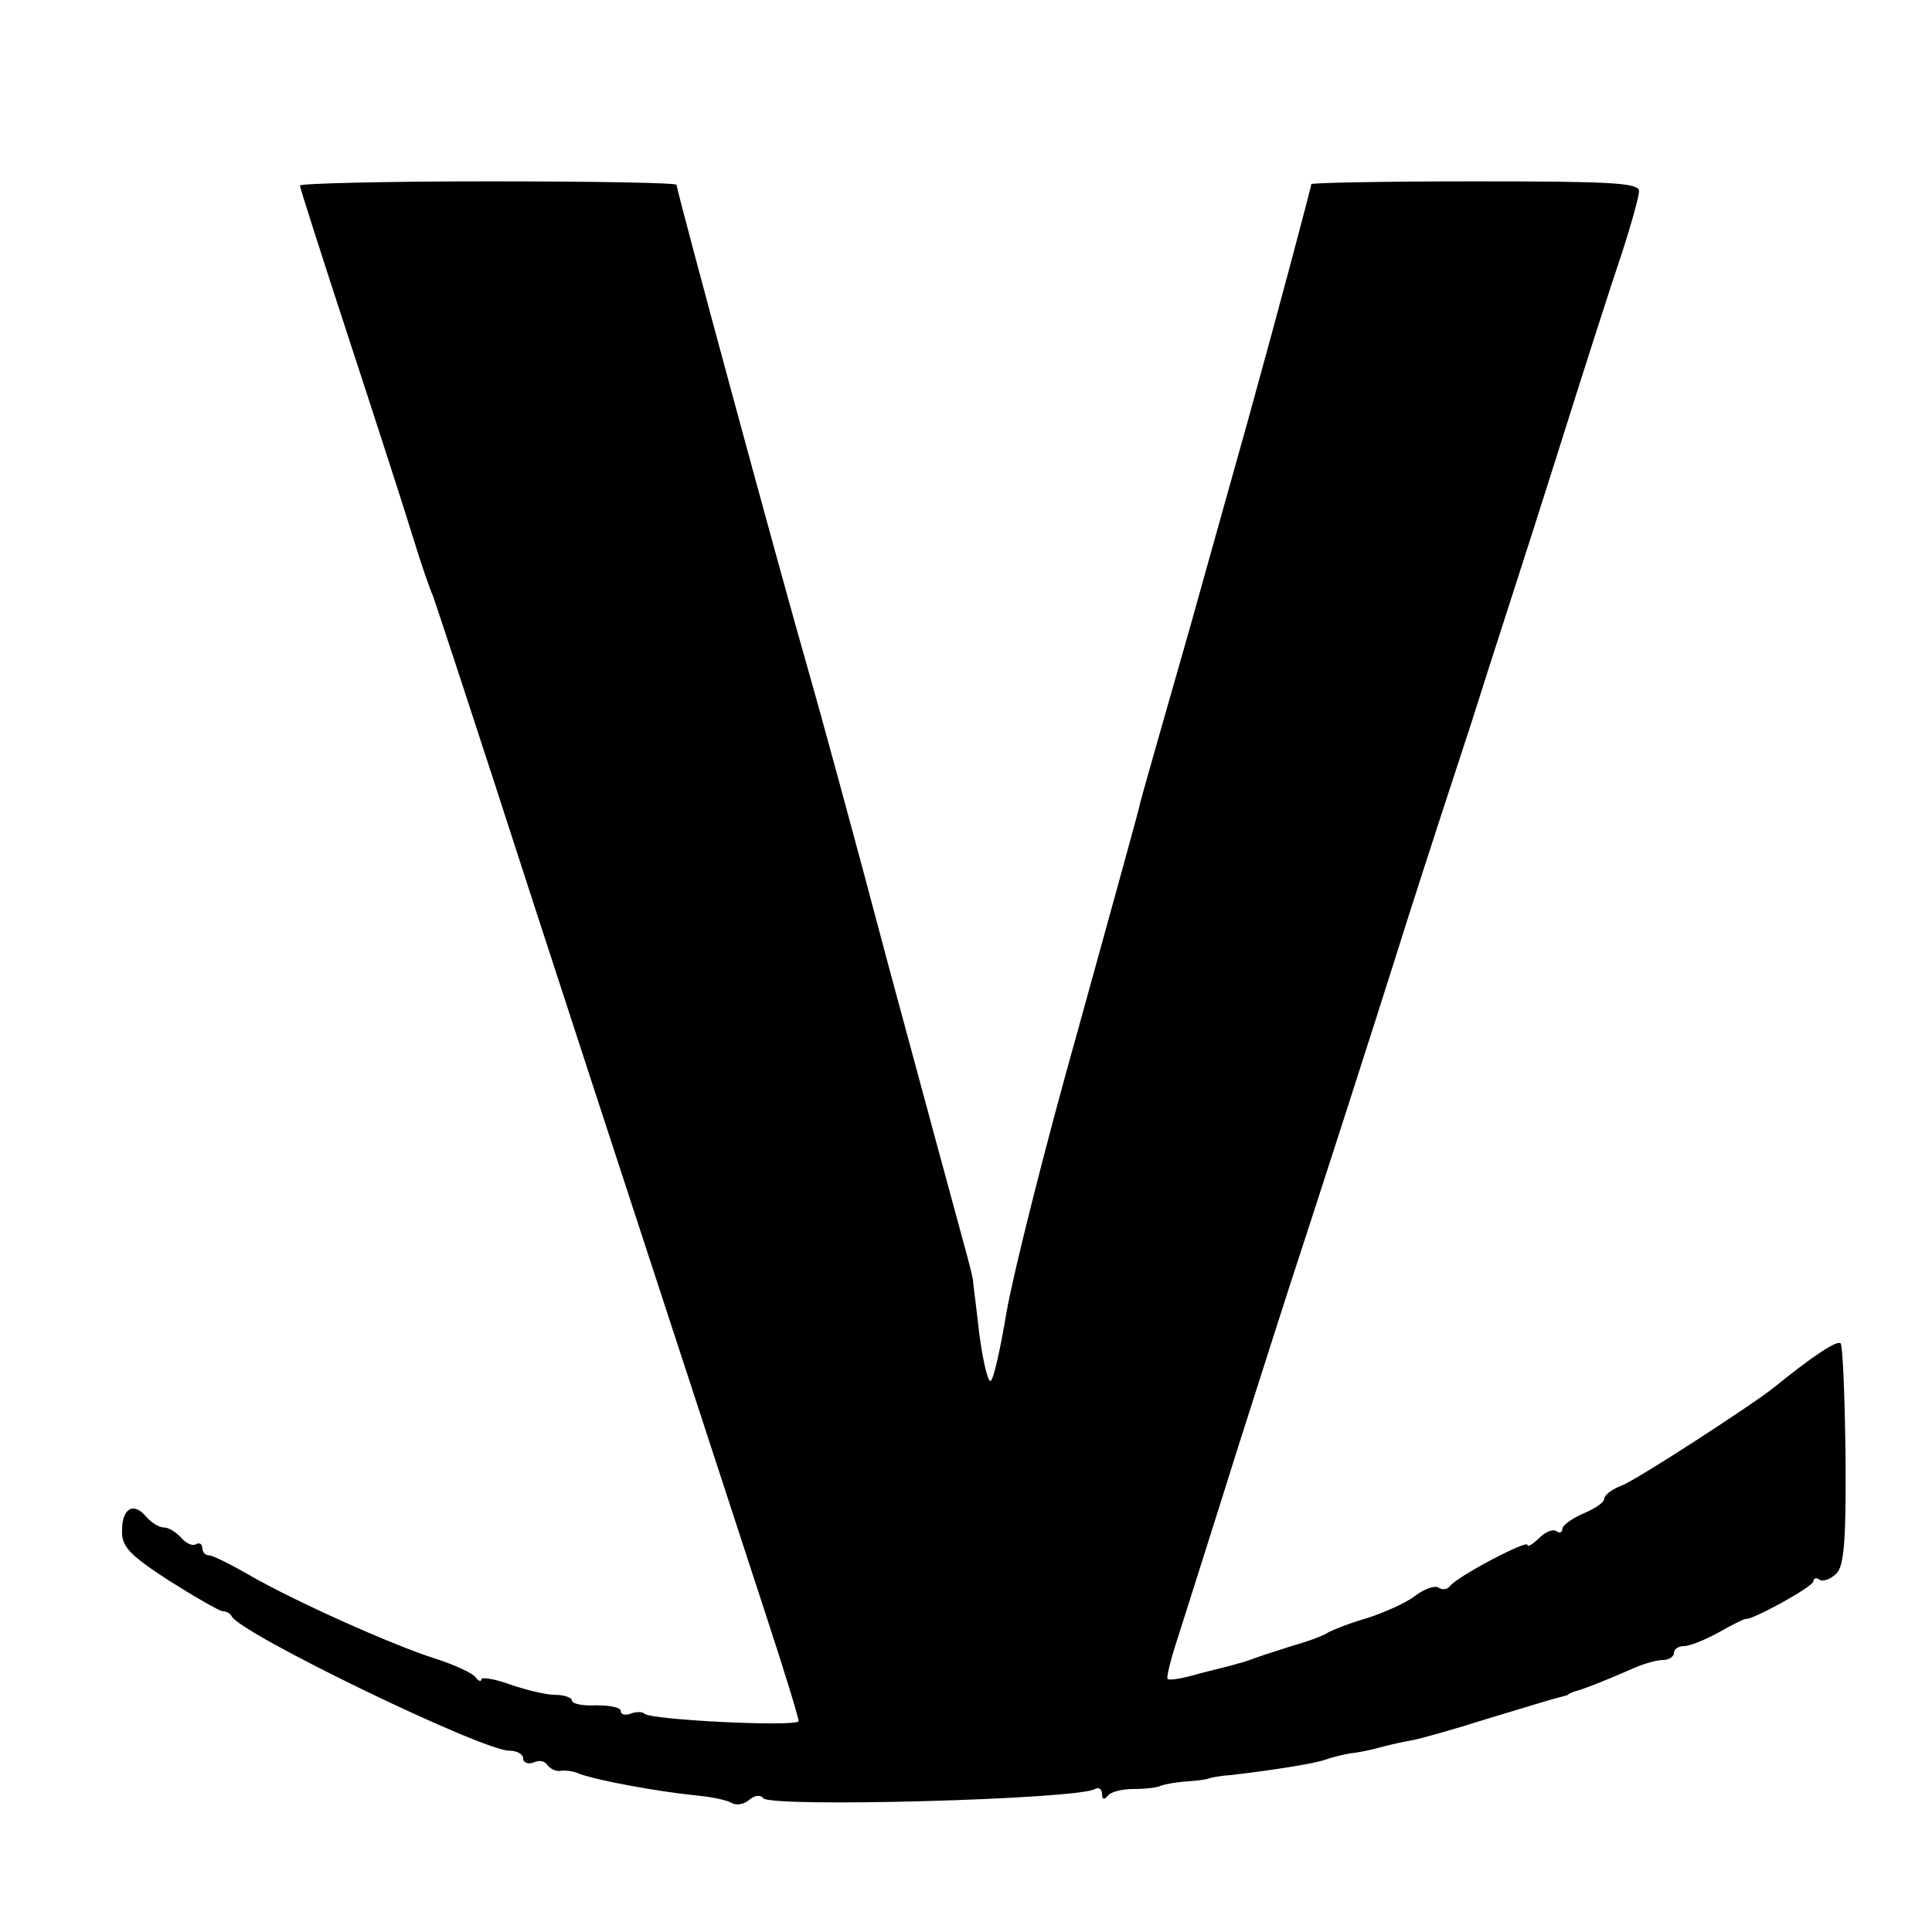 <?xml version="1.0" standalone="no"?>
<!DOCTYPE svg PUBLIC "-//W3C//DTD SVG 20010904//EN"
 "http://www.w3.org/TR/2001/REC-SVG-20010904/DTD/svg10.dtd">
<svg version="1.0" xmlns="http://www.w3.org/2000/svg"
 width="277pt" height="277pt" viewBox="0 0 277 277"
 preserveAspectRatio="xMidYMid meet">
<g transform="translate(0,277) scale(0.1,-0.1)"
fill="#000000" stroke="none">
<path d="M430 2504 c0 -3 32 -103 71 -222 39 -119 80 -246 91 -282 11 -36 24
-74 29 -85 4 -11 67 -202 139 -425 120 -369 202 -618 338 -1035 27 -82 48
-151 47 -153 -7 -8 -212 2 -221 11 -3 3 -12 3 -20 0 -8 -3 -14 -1 -14 4 0 5
-16 8 -35 8 -19 -1 -35 2 -35 7 0 4 -11 8 -24 8 -13 0 -42 7 -65 15 -22 8 -41
11 -41 7 0 -4 -4 -2 -8 3 -4 6 -30 18 -58 27 -63 20 -203 83 -267 120 -26 15
-52 28 -57 28 -6 0 -10 5 -10 11 0 5 -4 8 -9 5 -5 -3 -14 1 -21 9 -7 8 -18 15
-25 15 -7 0 -18 7 -25 15 -18 22 -35 13 -35 -19 -1 -23 10 -35 67 -72 38 -24
73 -44 77 -44 5 0 11 -3 13 -7 10 -24 359 -193 398 -193 11 0 20 -5 20 -11 0
-6 7 -9 15 -6 8 4 17 2 20 -4 4 -5 12 -9 18 -8 7 1 19 0 27 -4 28 -10 109 -25
166 -31 23 -2 47 -7 53 -11 7 -4 18 -2 26 5 7 6 16 7 19 2 9 -14 451 -2 476
13 5 3 10 0 10 -7 0 -8 3 -9 8 -3 4 6 21 10 37 10 17 0 35 2 40 5 6 2 22 5 38
6 15 1 28 3 30 4 1 1 16 4 32 5 68 8 121 17 135 22 8 3 24 7 35 9 11 1 31 5
45 9 14 4 34 8 45 10 11 2 58 15 105 30 47 14 92 28 100 30 8 2 16 4 18 5 1 2
5 3 10 5 12 3 45 16 79 31 17 8 38 14 47 14 9 0 16 5 16 10 0 6 7 10 15 10 8
0 30 9 50 20 19 11 36 19 38 19 7 -3 97 46 97 54 0 4 4 6 9 2 5 -3 16 1 24 9
11 11 14 48 13 169 -1 86 -4 158 -7 161 -5 5 -41 -19 -94 -62 -32 -26 -199
-134 -220 -142 -14 -5 -25 -14 -25 -19 0 -5 -13 -14 -30 -21 -16 -7 -30 -17
-30 -22 0 -5 -4 -7 -9 -3 -5 3 -17 -2 -25 -11 -9 -8 -16 -13 -16 -9 0 8 -102
-46 -111 -59 -4 -5 -11 -6 -17 -2 -5 3 -20 -2 -33 -12 -13 -10 -44 -24 -69
-32 -25 -7 -49 -17 -55 -20 -5 -4 -28 -13 -50 -19 -22 -7 -47 -15 -55 -18 -8
-3 -19 -7 -25 -8 -5 -2 -30 -8 -54 -14 -23 -7 -45 -11 -47 -8 -2 2 5 30 16 63
10 32 49 154 85 269 37 116 75 235 85 265 22 67 103 317 159 495 23 72 64 198
91 280 26 83 81 251 120 375 39 124 82 258 96 299 13 40 24 80 24 87 0 12 -41
14 -235 14 -129 0 -235 -2 -235 -4 0 -4 -46 -177 -90 -336 -10 -36 -48 -171
-84 -300 -37 -129 -69 -242 -71 -250 -1 -8 -42 -154 -89 -325 -48 -170 -94
-354 -103 -407 -9 -54 -19 -98 -23 -98 -4 0 -11 30 -16 68 -4 37 -9 72 -9 77
-1 6 -7 30 -14 55 -7 25 -55 203 -107 395 -51 193 -103 382 -114 420 -41 142
-190 692 -190 700 0 3 -121 5 -270 5 -148 0 -270 -3 -270 -6z"/>
</g>
</svg>
